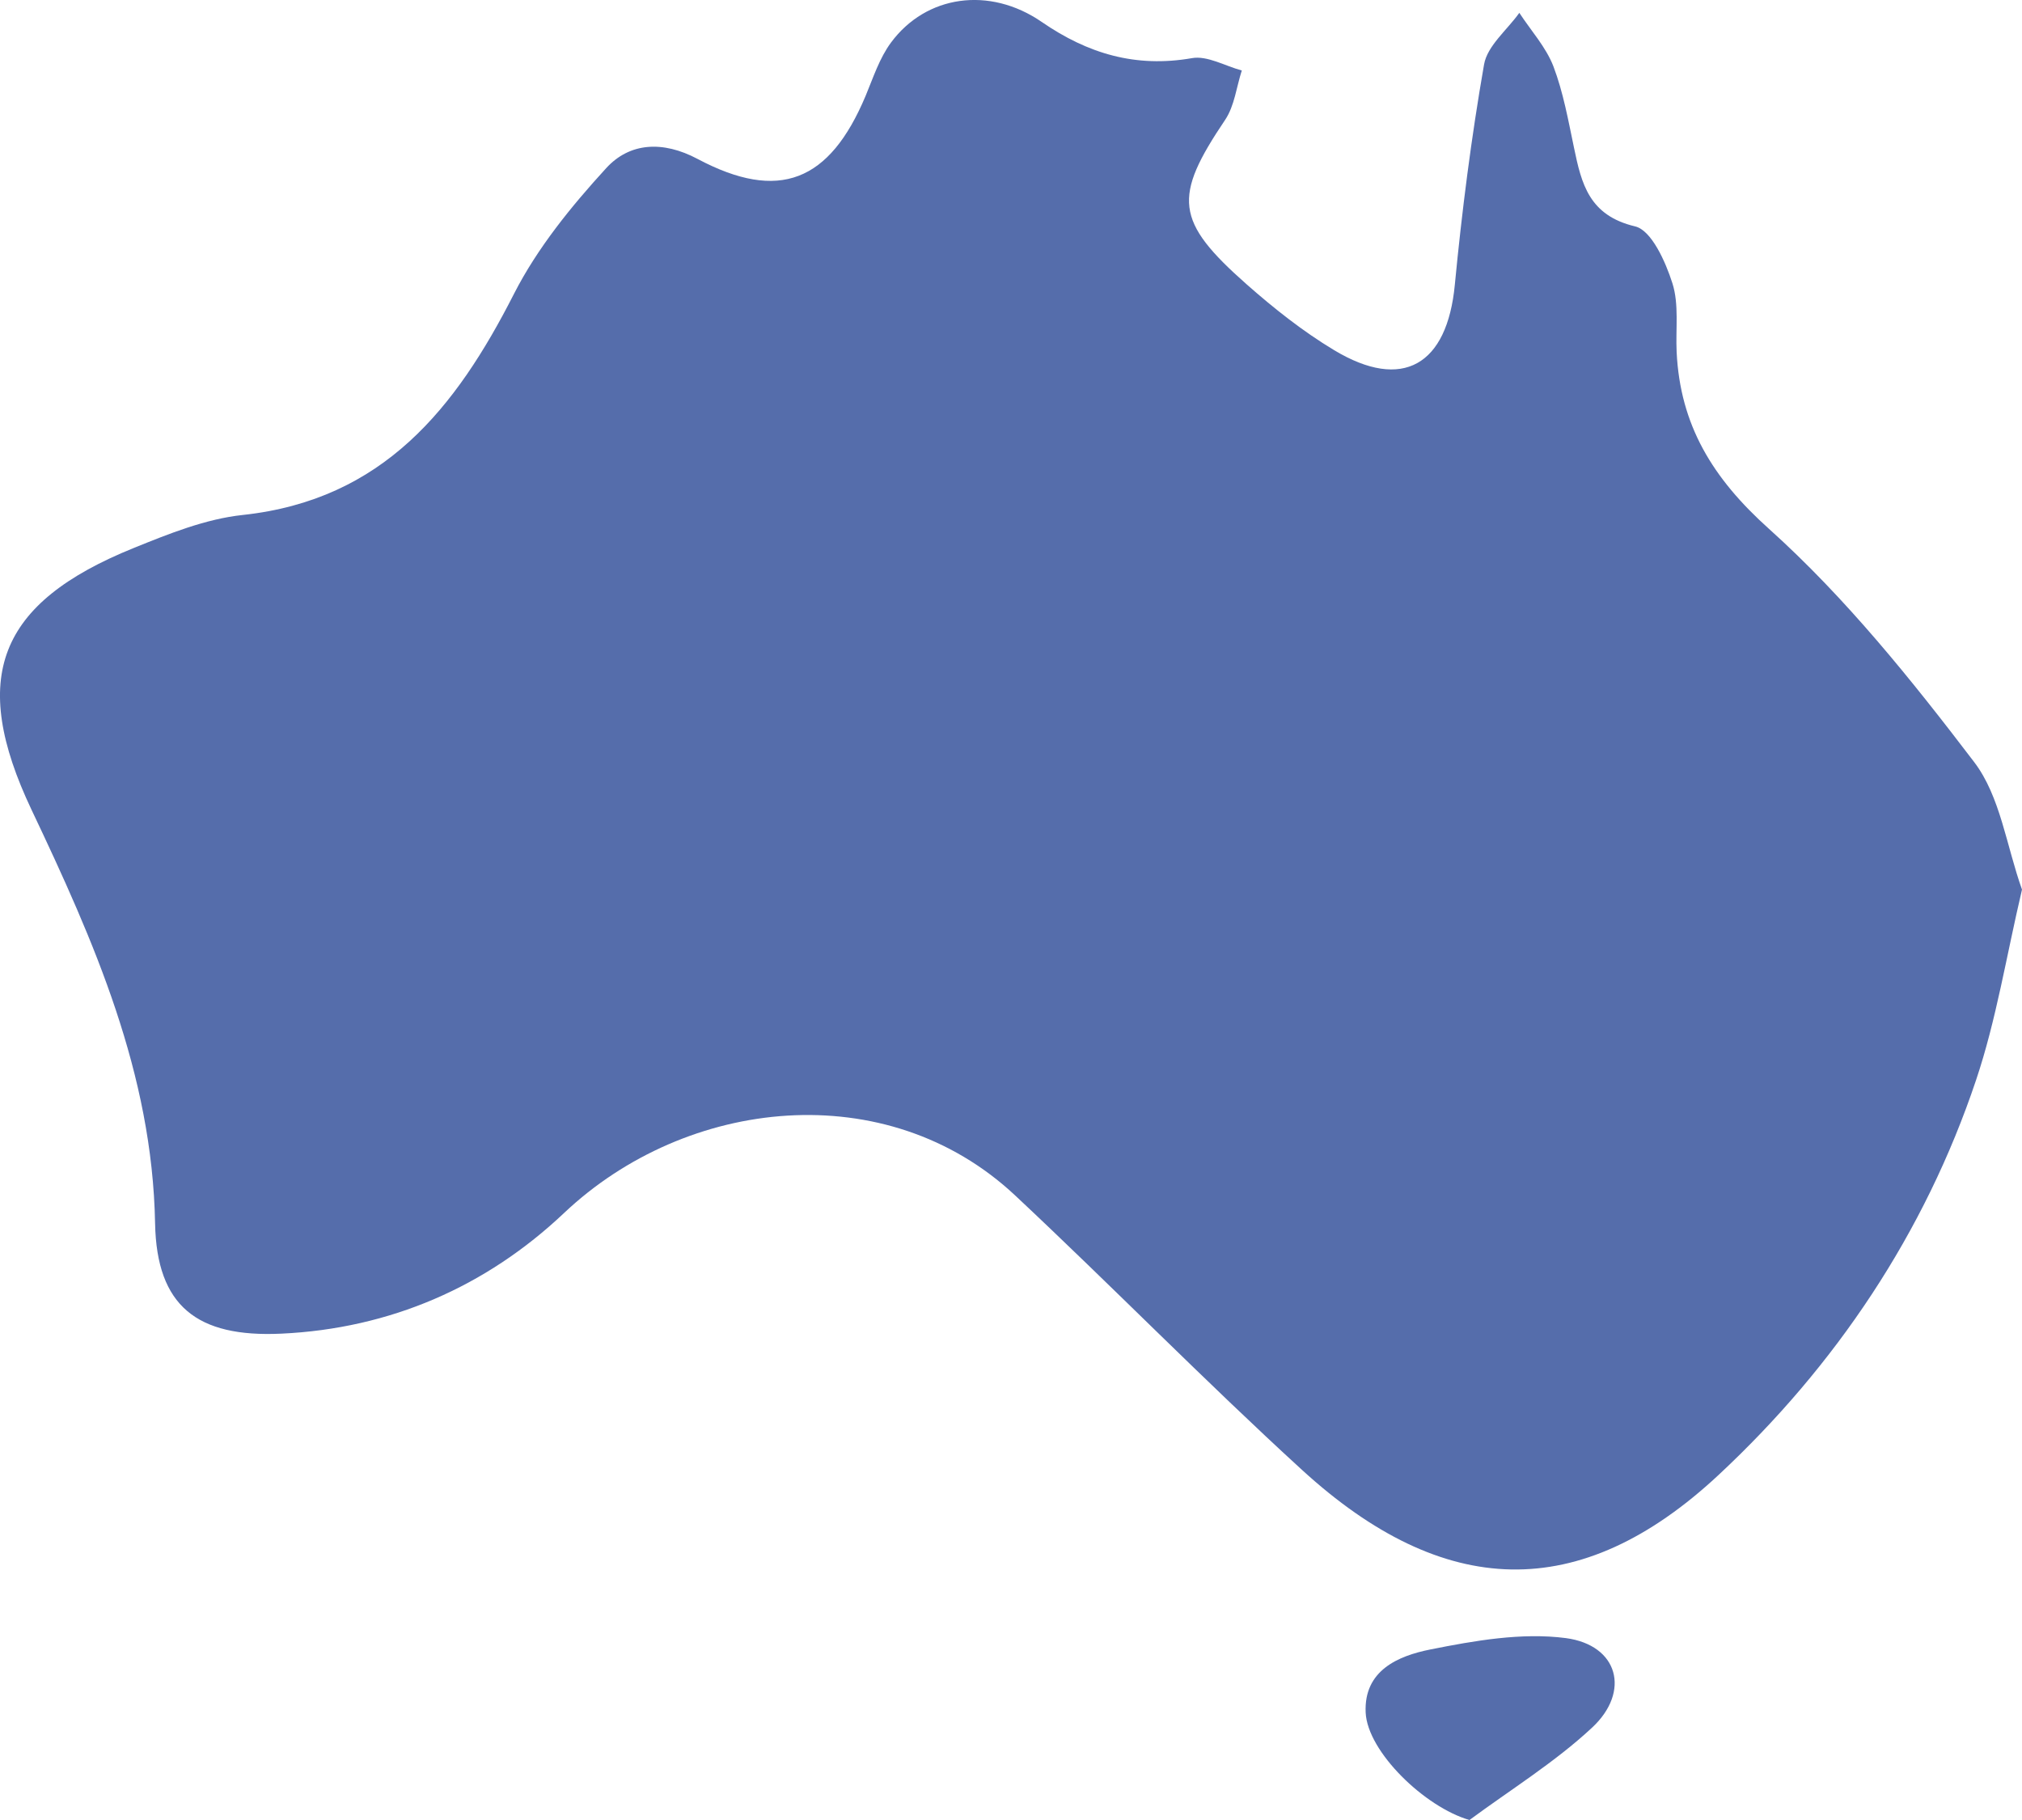 <?xml version="1.0" encoding="UTF-8"?>
<svg width="20px" height="18px" viewBox="0 0 20 18" version="1.1" xmlns="http://www.w3.org/2000/svg" xmlns:xlink="http://www.w3.org/1999/xlink">
    <title>2B2D9AD7-4AAD-4468-A3DD-E36FB29CBEEF</title>
    <g id="Ecommerce" stroke="none" stroke-width="1" fill="none" fill-rule="evenodd">
        <g id="homepage_v01" transform="translate(-358, -191)" fill="#556DAB">
            <g id="RTB" transform="translate(0, 172)">
                <g id="Aussie-Owned" transform="translate(358, 19)">
                    <path d="M15.268,16.184 L15.488,16.201 C16.006,16.27 16.131,16.729 15.748,17.086 C15.38,17.429 14.942,17.699 14.535,18 C14.095,17.874 13.526,17.326 13.508,16.937 C13.489,16.52 13.831,16.377 14.145,16.314 C14.585,16.226 15.052,16.144 15.488,16.201 Z M8.813,0.421 C9.16,-0.048 9.786,-0.139 10.304,0.217 C10.76,0.531 11.233,0.672 11.79,0.575 C11.942,0.548 12.118,0.653 12.283,0.697 C12.23,0.86 12.211,1.046 12.119,1.184 C11.602,1.951 11.62,2.185 12.333,2.814 C12.602,3.051 12.888,3.278 13.196,3.463 C13.874,3.871 14.314,3.611 14.39,2.816 C14.46,2.087 14.553,1.359 14.679,0.638 C14.711,0.453 14.907,0.297 15.028,0.127 C15.143,0.303 15.291,0.465 15.365,0.656 C15.463,0.914 15.512,1.191 15.569,1.462 C15.643,1.819 15.718,2.131 16.173,2.239 C16.335,2.277 16.474,2.588 16.542,2.801 C16.609,3.011 16.573,3.253 16.584,3.482 C16.619,4.204 16.938,4.729 17.498,5.231 C18.256,5.912 18.907,6.723 19.527,7.537 C19.786,7.877 19.846,8.367 20,8.798 C19.845,9.456 19.746,10.085 19.546,10.681 C19.038,12.197 18.155,13.51 16.997,14.589 C15.624,15.868 14.276,15.815 12.88,14.539 C11.913,13.655 10.997,12.718 10.041,11.823 C8.77,10.633 6.792,10.85 5.579,11.997 C4.808,12.726 3.858,13.14 2.782,13.19 C1.949,13.229 1.55,12.917 1.534,12.101 C1.507,10.615 0.93,9.311 0.312,8.009 C-0.307,6.704 -0.023,5.964 1.322,5.42 C1.67,5.279 2.034,5.132 2.402,5.093 C3.79,4.943 4.508,4.038 5.084,2.906 C5.315,2.453 5.65,2.041 5.996,1.663 C6.228,1.409 6.556,1.389 6.9,1.572 C7.705,1.999 8.205,1.798 8.562,0.948 C8.637,0.768 8.699,0.575 8.813,0.421 Z" id="australia-icon"></path>
                </g>
            </g>
        </g>
    </g>
</svg>